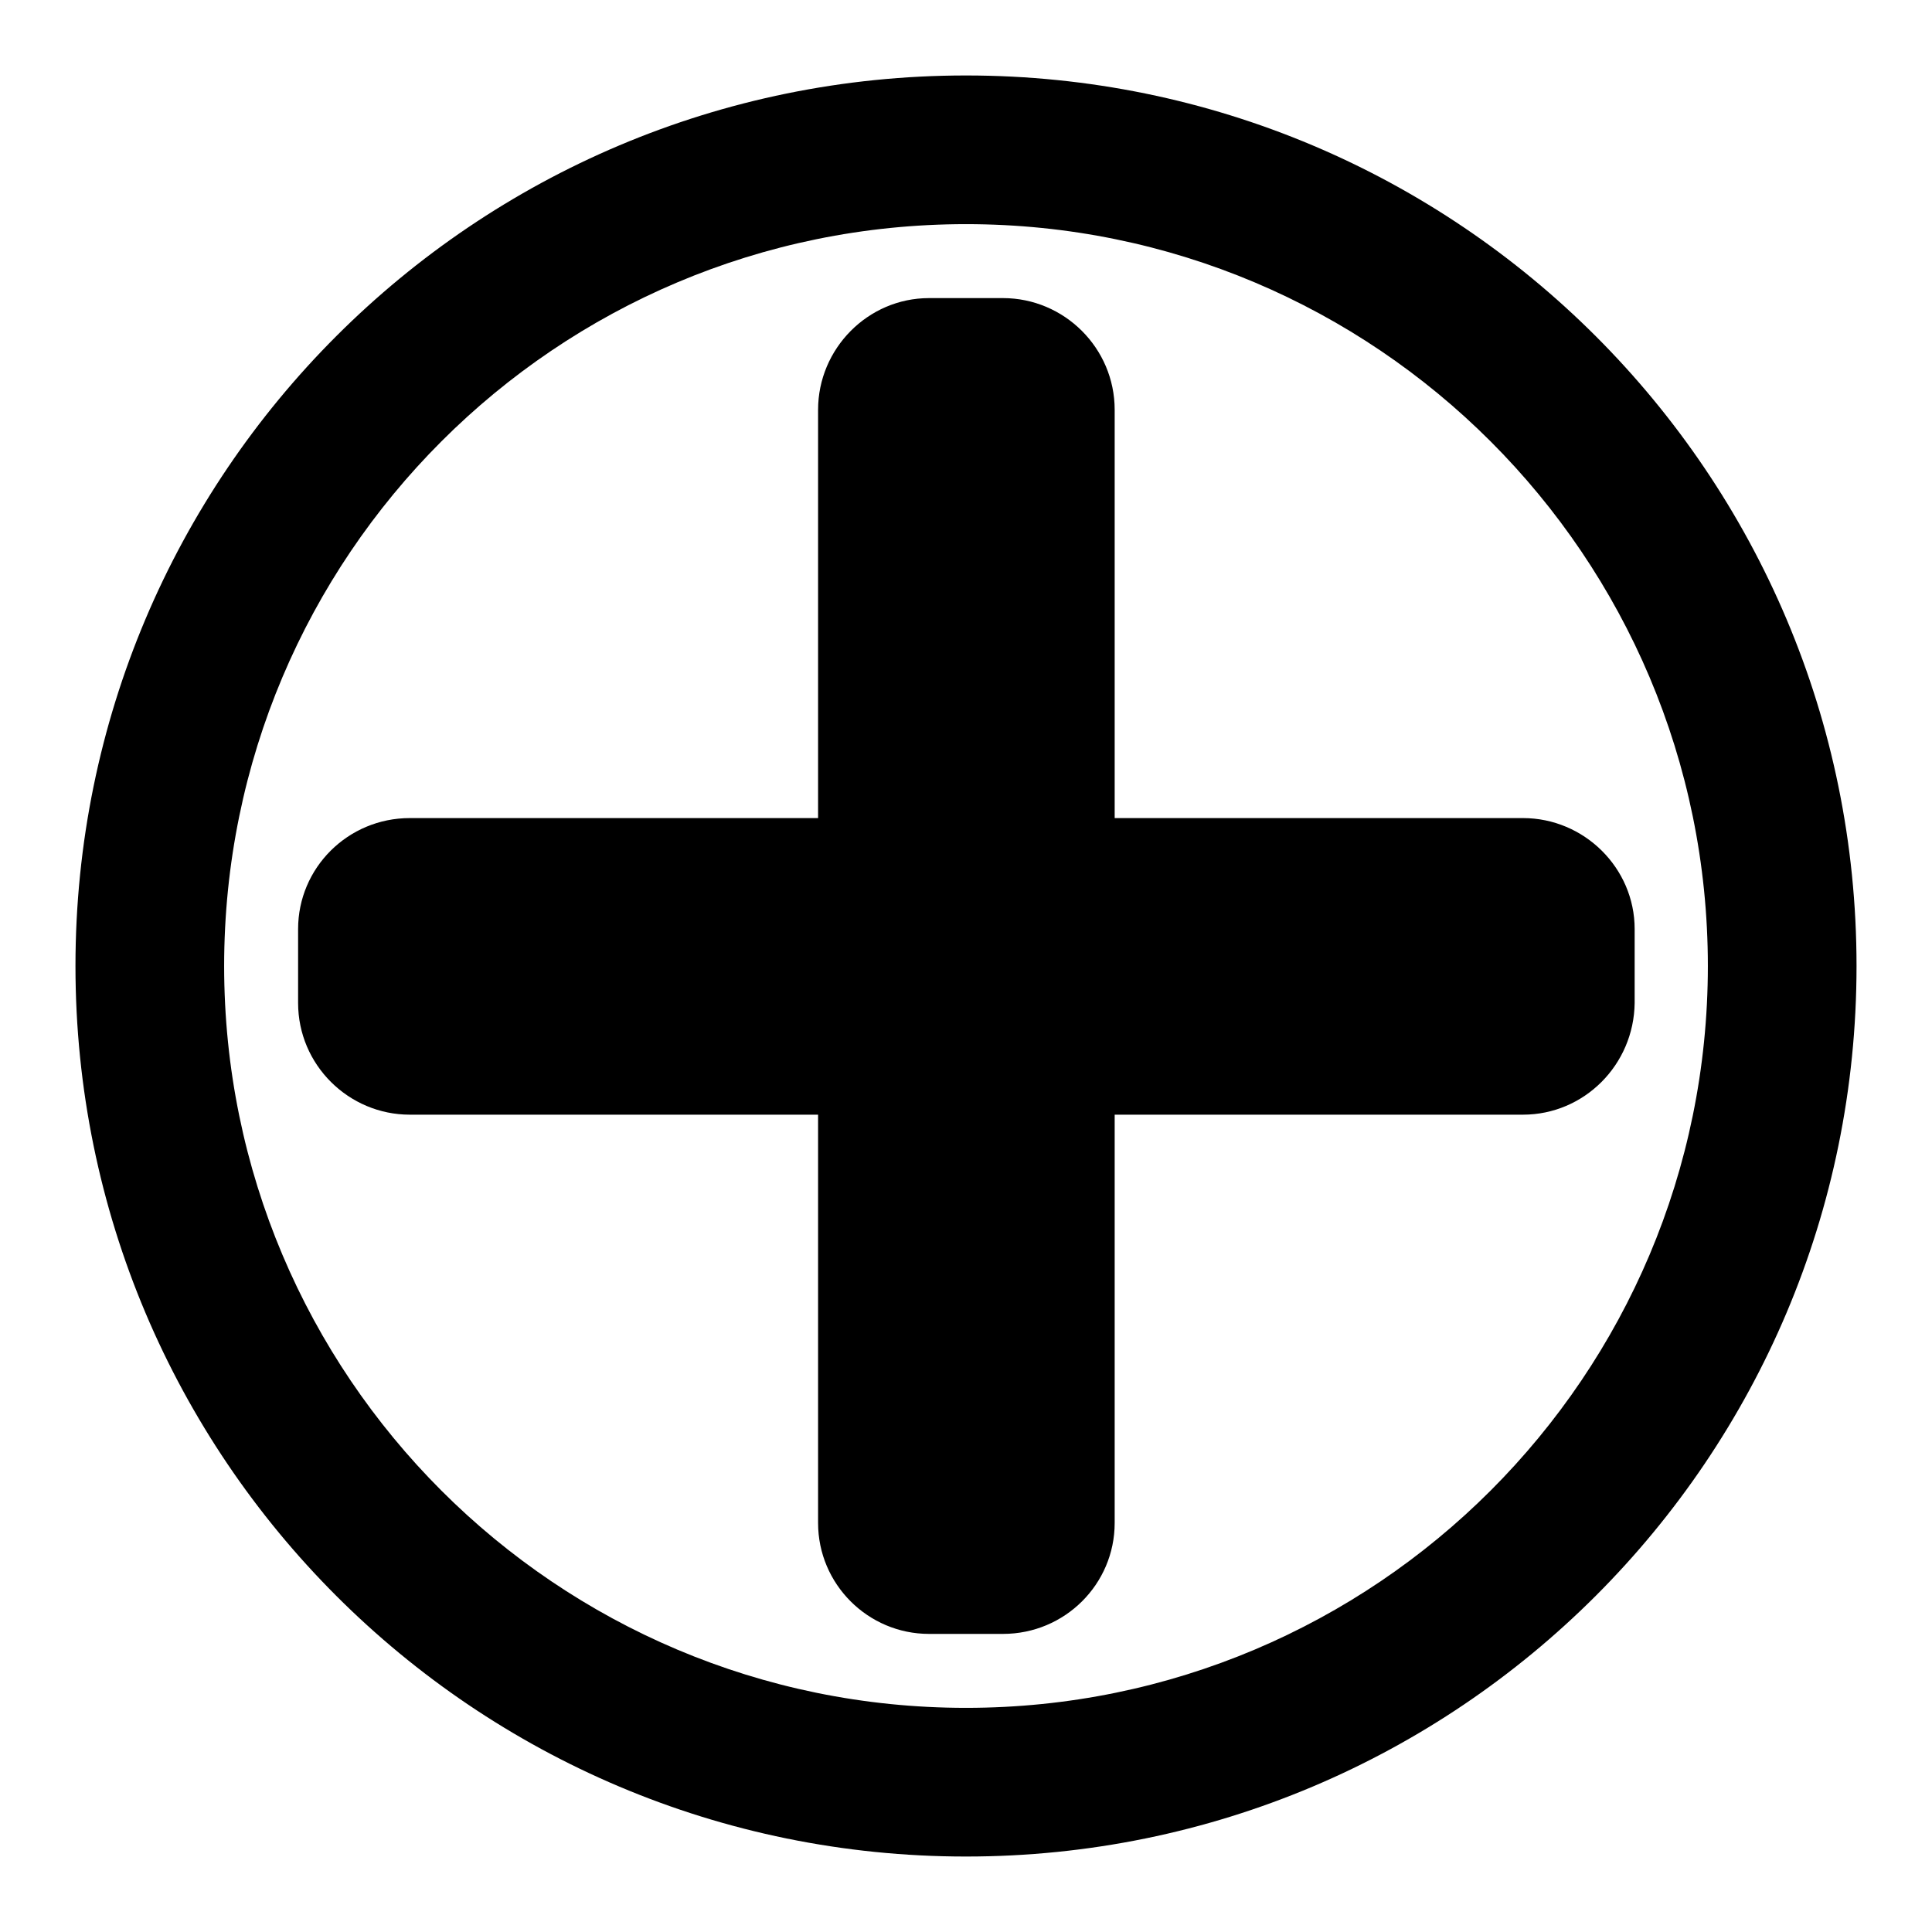 <?xml version="1.0" encoding="utf-8"?>
<!-- Svg Vector Icons : http://www.onlinewebfonts.com/icon -->
<!DOCTYPE svg PUBLIC "-//W3C//DTD SVG 1.1//EN" "http://www.w3.org/Graphics/SVG/1.1/DTD/svg11.dtd">
<svg version="1.1" xmlns="http://www.w3.org/2000/svg" xmlns:xlink="http://www.w3.org/1999/xlink" x="0px" y="0px" viewBox="0 0 256 256" enable-background="new 0 0 256 256" xml:space="preserve">
<g><g><path fill="#000000" d="M128,246c-65.2,0-118-52.8-118-118C10,62.8,62.8,10,128,10c65.2,0,118,52.8,118,118C246,193.2,193.2,246,128,246z M128,29.7c-54.3,0-98.3,44-98.3,98.3c0,54.3,44,98.3,98.3,98.3c54.3,0,98.3-44,98.3-98.3C226.3,73.7,182.3,29.7,128,29.7z M201.8,147.7h-54.1v54.1c0,8.1-6.6,14.7-14.8,14.7h-9.8c-8.1,0-14.7-6.6-14.7-14.7v-54.1H54.3c-8.1,0-14.8-6.6-14.8-14.8v-9.8c0-8.1,6.6-14.7,14.8-14.7h54.1V54.3c0-8.1,6.6-14.8,14.7-14.8h9.8c8.1,0,14.8,6.6,14.8,14.8v54.1h54.1c8.1,0,14.8,6.6,14.8,14.7v9.8C216.5,141.1,209.9,147.7,201.8,147.7z"/></g></g>
</svg>